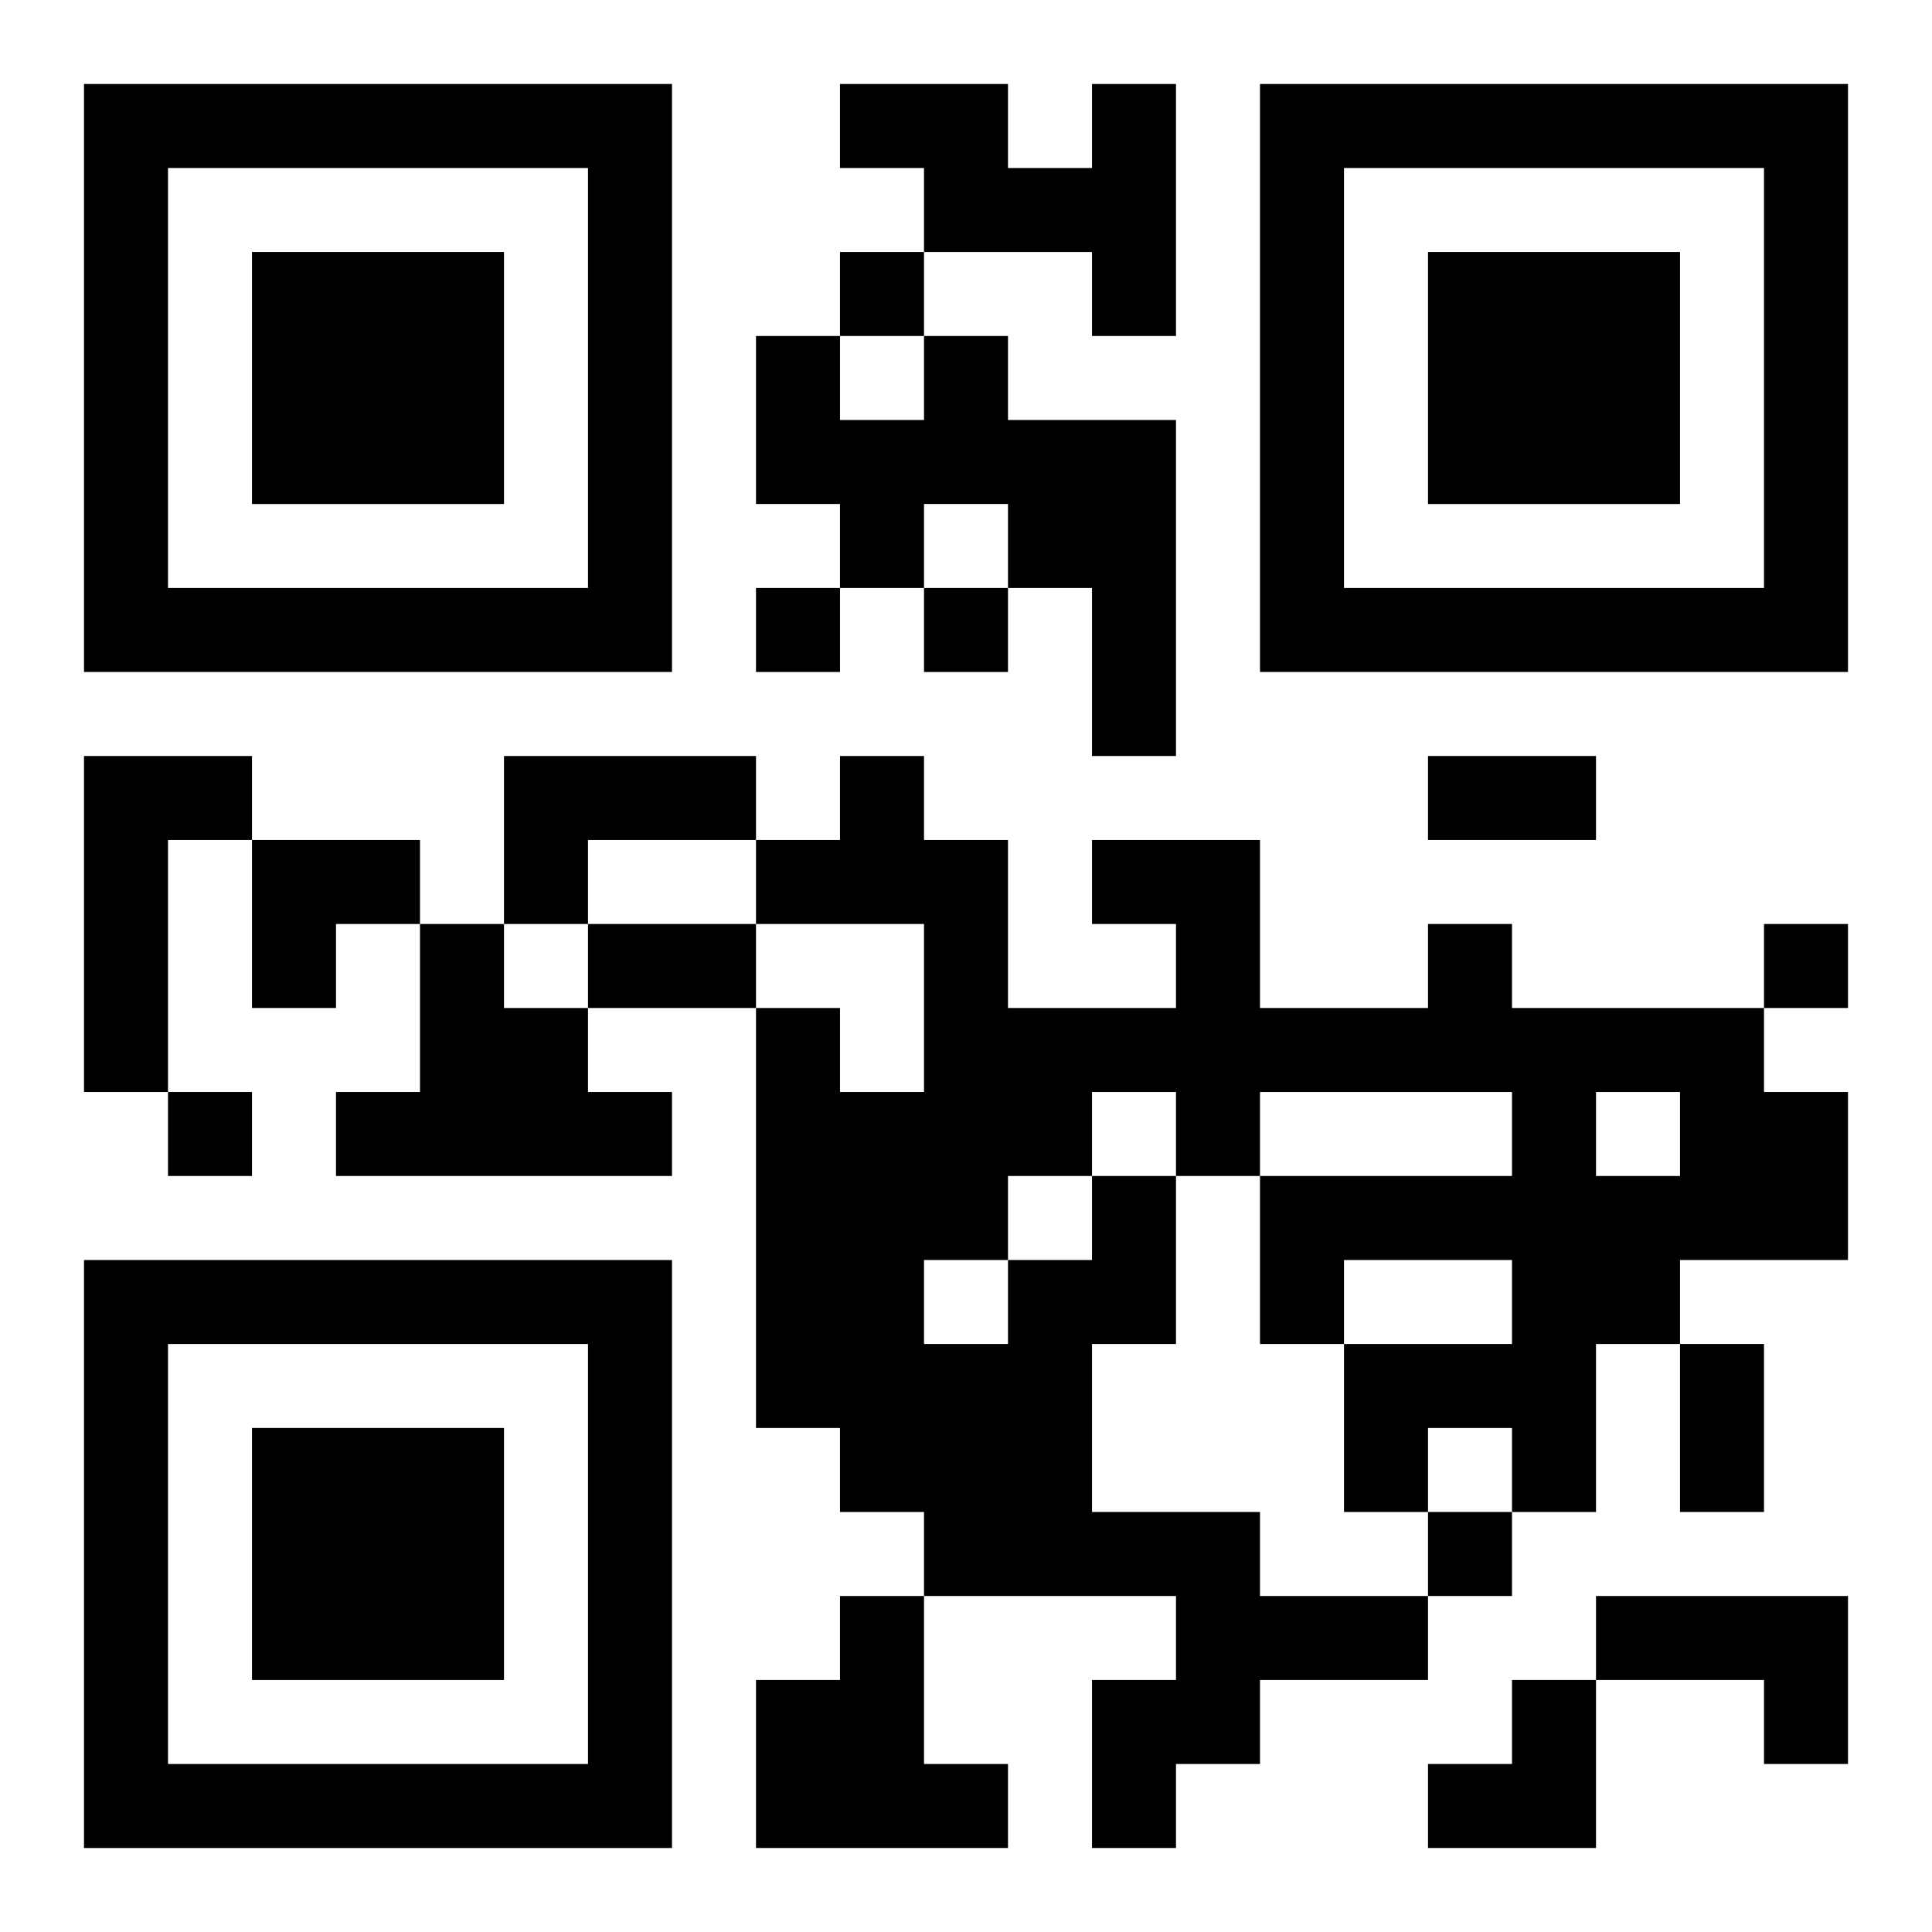 <?xml version="1.0" encoding="UTF-8"?>
<svg width="250" height="250" baseProfile="full" version="1.1" viewBox="-1 -1 23 23" xmlns="http://www.w3.org/2000/svg" xmlns:xlink="http://www.w3.org/1999/xlink"><symbol id="a"><path d="m0 7v7h7v-7h-7zm1 1h5v5h-5v-5zm1 1v3h3v-3h-3z"/></symbol><use y="-7" xlink:href="#a"/><use y="7" xlink:href="#a"/><use x="14" y="-7" xlink:href="#a"/><path d="m12 0h1v3h-1v-1h-2v-1h-1v-1h2v1h1v-1m-2 3h1v1h2v4h-1v-2h-1v-1h-1v1h-1v-1h-1v-2h1v1h1v-1m-10 5h2v1h-1v3h-1v-4m5 0h3v1h-2v1h-1v-2m-1 2h1v1h1v1h1v1h-4v-1h1v-2m8 3h1v2h-1v2h2v1h2v1h-2v1h-1v1h-1v-2h1v-1h-3v-1h-1v-1h-1v-5h1v1h1v-2h-2v-1h1v-1h1v1h1v2h2v-1h-1v-1h2v2h2v-1h1v1h3v1h1v2h-2v1h-1v2h-1v-1h-1v1h-1v-2h2v-1h-2v1h-1v-2h3v-1h-3v1h-1v-1h-1v1m6-1v1h1v-1h-1m-7 1v1h1v-1h-1m-1 1v1h1v-1h-1m-1 4h1v2h1v1h-3v-2h1v-1m9 0h3v2h-1v-1h-2v-1m-9-16v1h1v-1h-1m-1 4v1h1v-1h-1m2 0v1h1v-1h-1m10 4v1h1v-1h-1m-19 2v1h1v-1h-1m15 5v1h1v-1h-1m0-9h2v1h-2v-1m-10 2h2v1h-2v-1m13 5h1v2h-1v-2m-17-6h2v1h-1v1h-1zm14 10m1 0h1v2h-2v-1h1z"/></svg>
